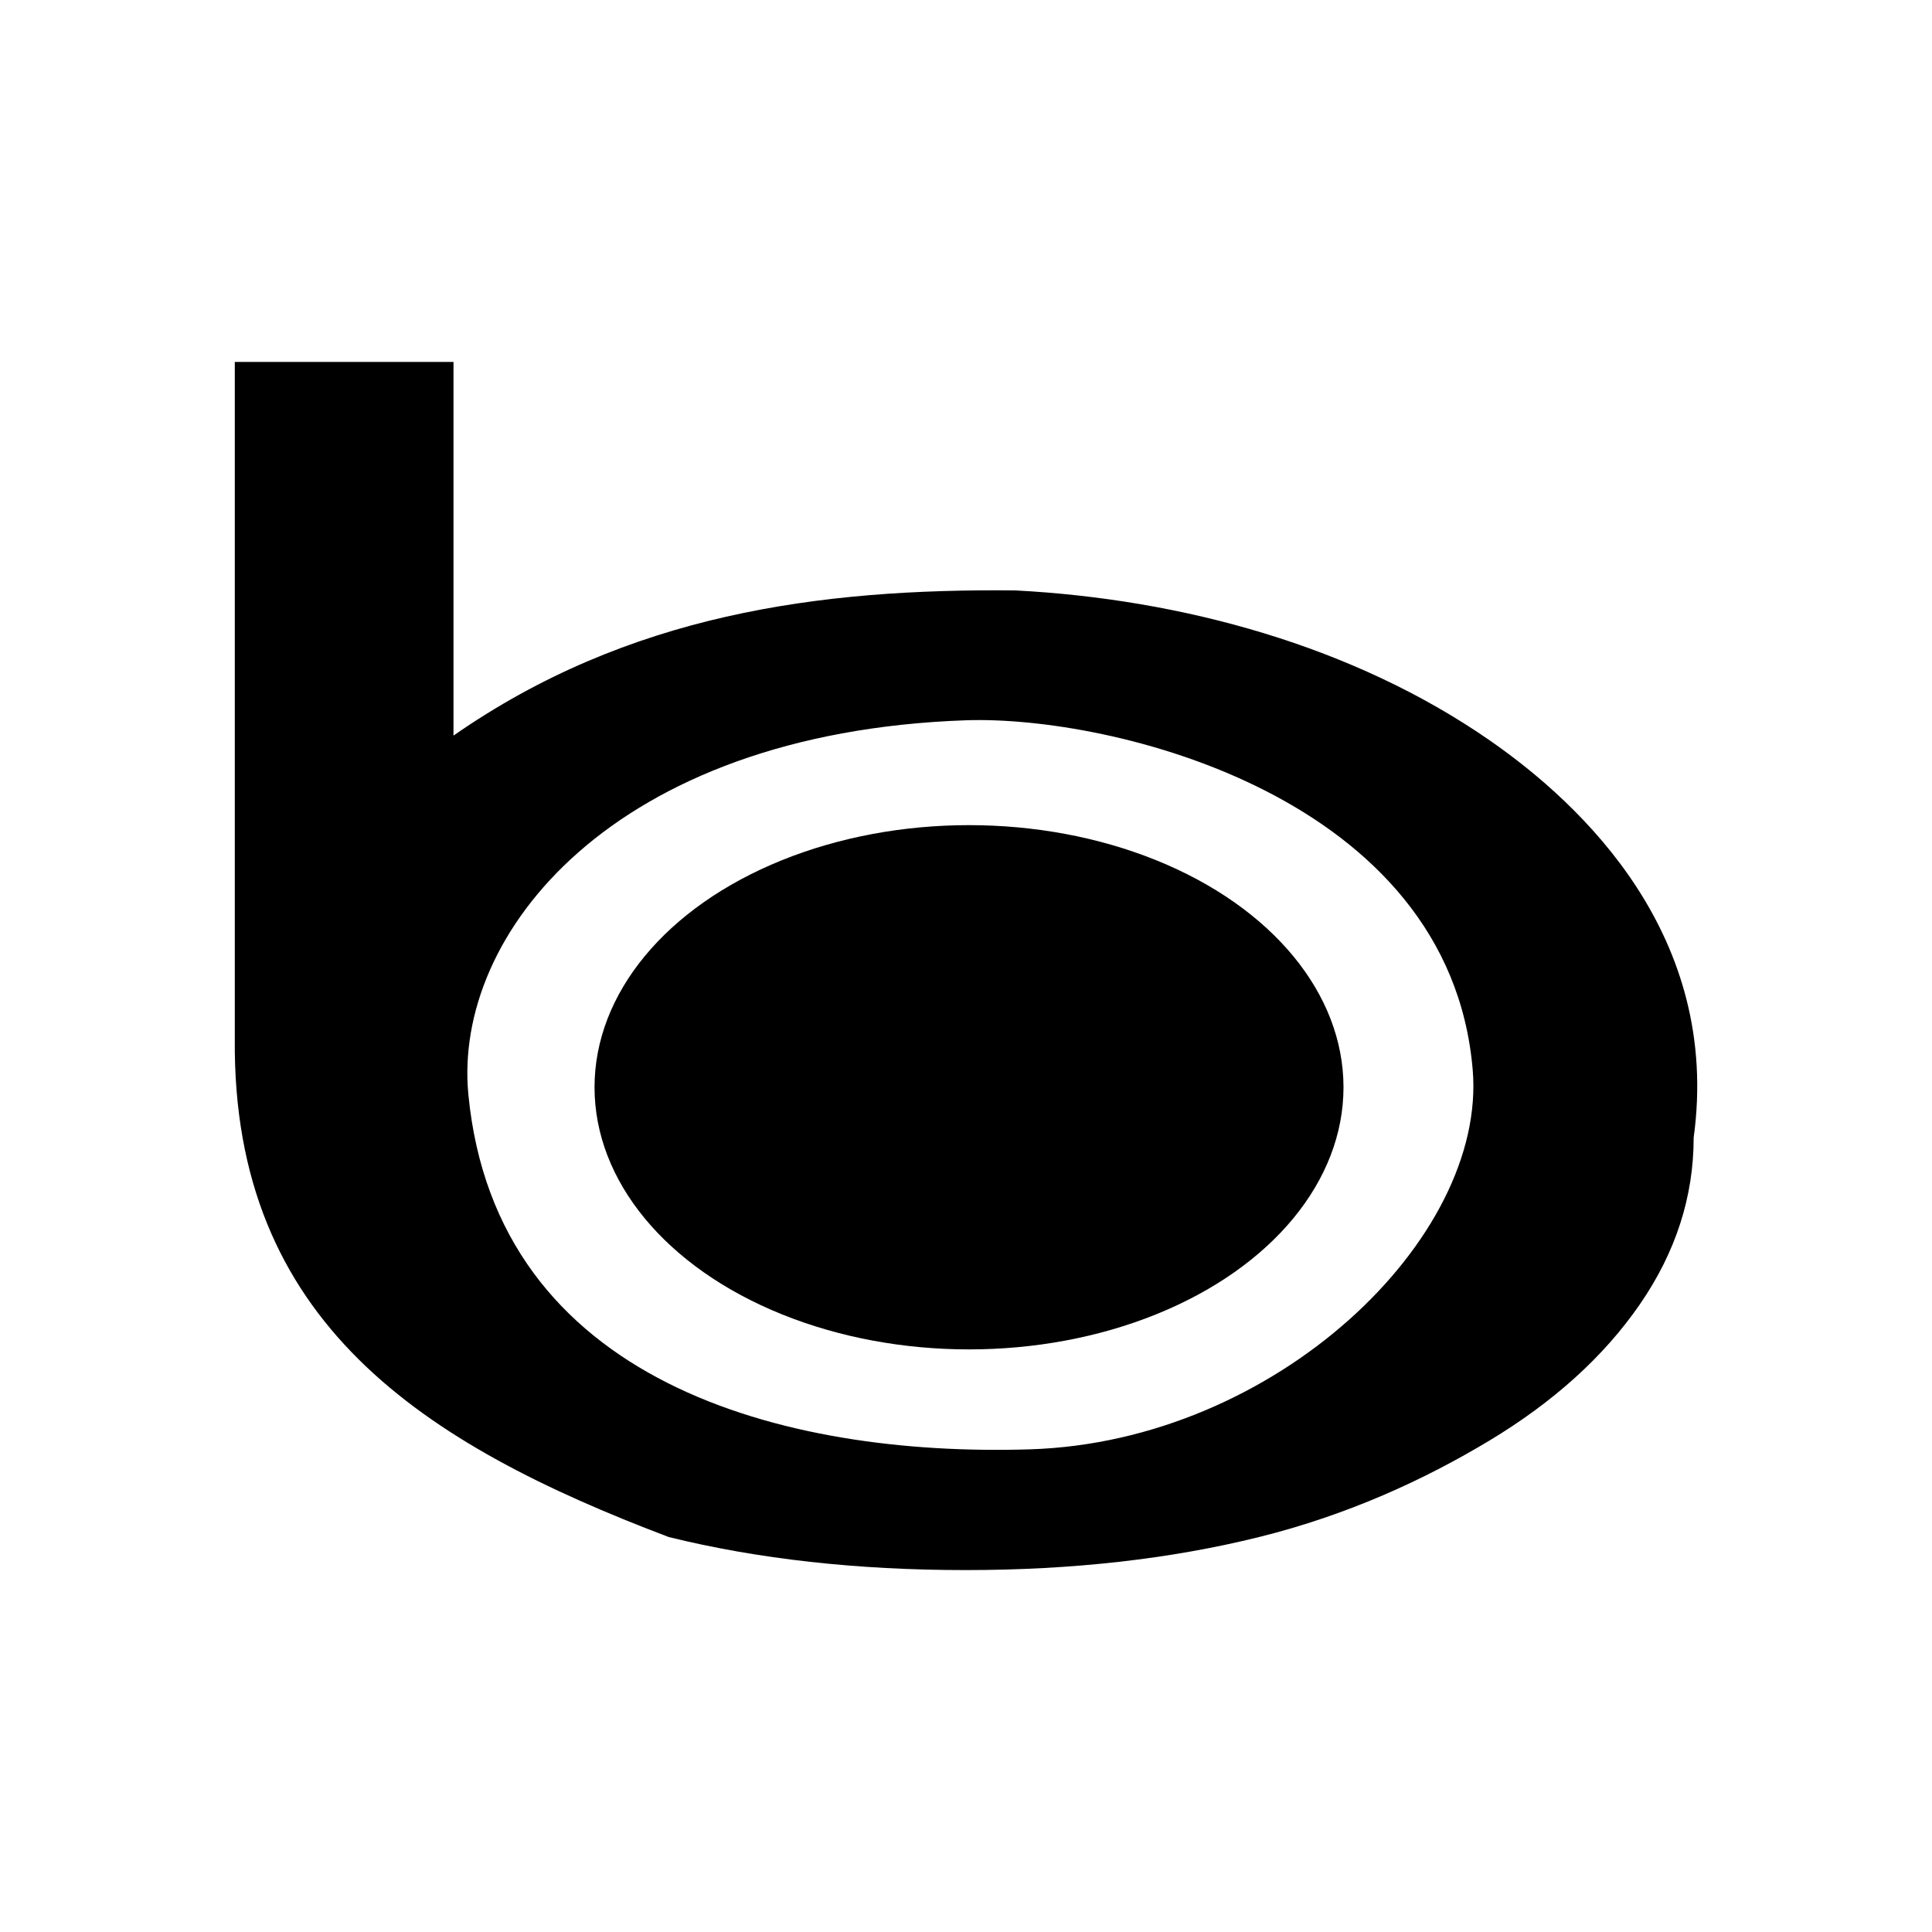 <?xml version="1.0" encoding="utf-8"?>
<!-- Generator: Adobe Illustrator 17.0.0, SVG Export Plug-In . SVG Version: 6.00 Build 0)  -->
<!DOCTYPE svg PUBLIC "-//W3C//DTD SVG 1.1//EN" "http://www.w3.org/Graphics/SVG/1.1/DTD/svg11.dtd">
<svg version="1.1" id="Layer_1" xmlns="http://www.w3.org/2000/svg" xmlns:xlink="http://www.w3.org/1999/xlink" x="0px" y="0px"
	 width="100px" height="100px" viewBox="0 0 100 100" enable-background="new 0 0 100 100" xml:space="preserve">
<g>
	<ellipse cx="50.156" cy="56.277" rx="19.383" ry="13.568"/>
	<path d="M77.132,38.339c-7.063-4.908-15.964-7.331-24.577-7.779c-10.167-0.102-20.041,1.224-29.082,7.514v-19.34h-11.32v35.044
		c-0.129,14.675,9.747,20.961,22.465,25.78c4.621,1.14,9.741,1.709,15.36,1.709c5.526,0,10.588-0.569,15.186-1.709
		c4.597-1.141,8.568-2.973,11.912-4.984c3.344-2.012,5.944-4.365,7.802-7.061c1.857-2.694,2.786-5.572,2.786-8.63
		C89.094,48.444,81.907,41.657,77.132,38.339z M53.313,75.017c-12.718,0.398-27.624-3.441-29.07-18.361
		c-0.804-8.291,7.453-18.73,25.735-19.374c7.517-0.265,25.052,3.927,26.249,18.091C76.964,64.104,66.031,74.62,53.313,75.017z"/>
</g>
</svg>
